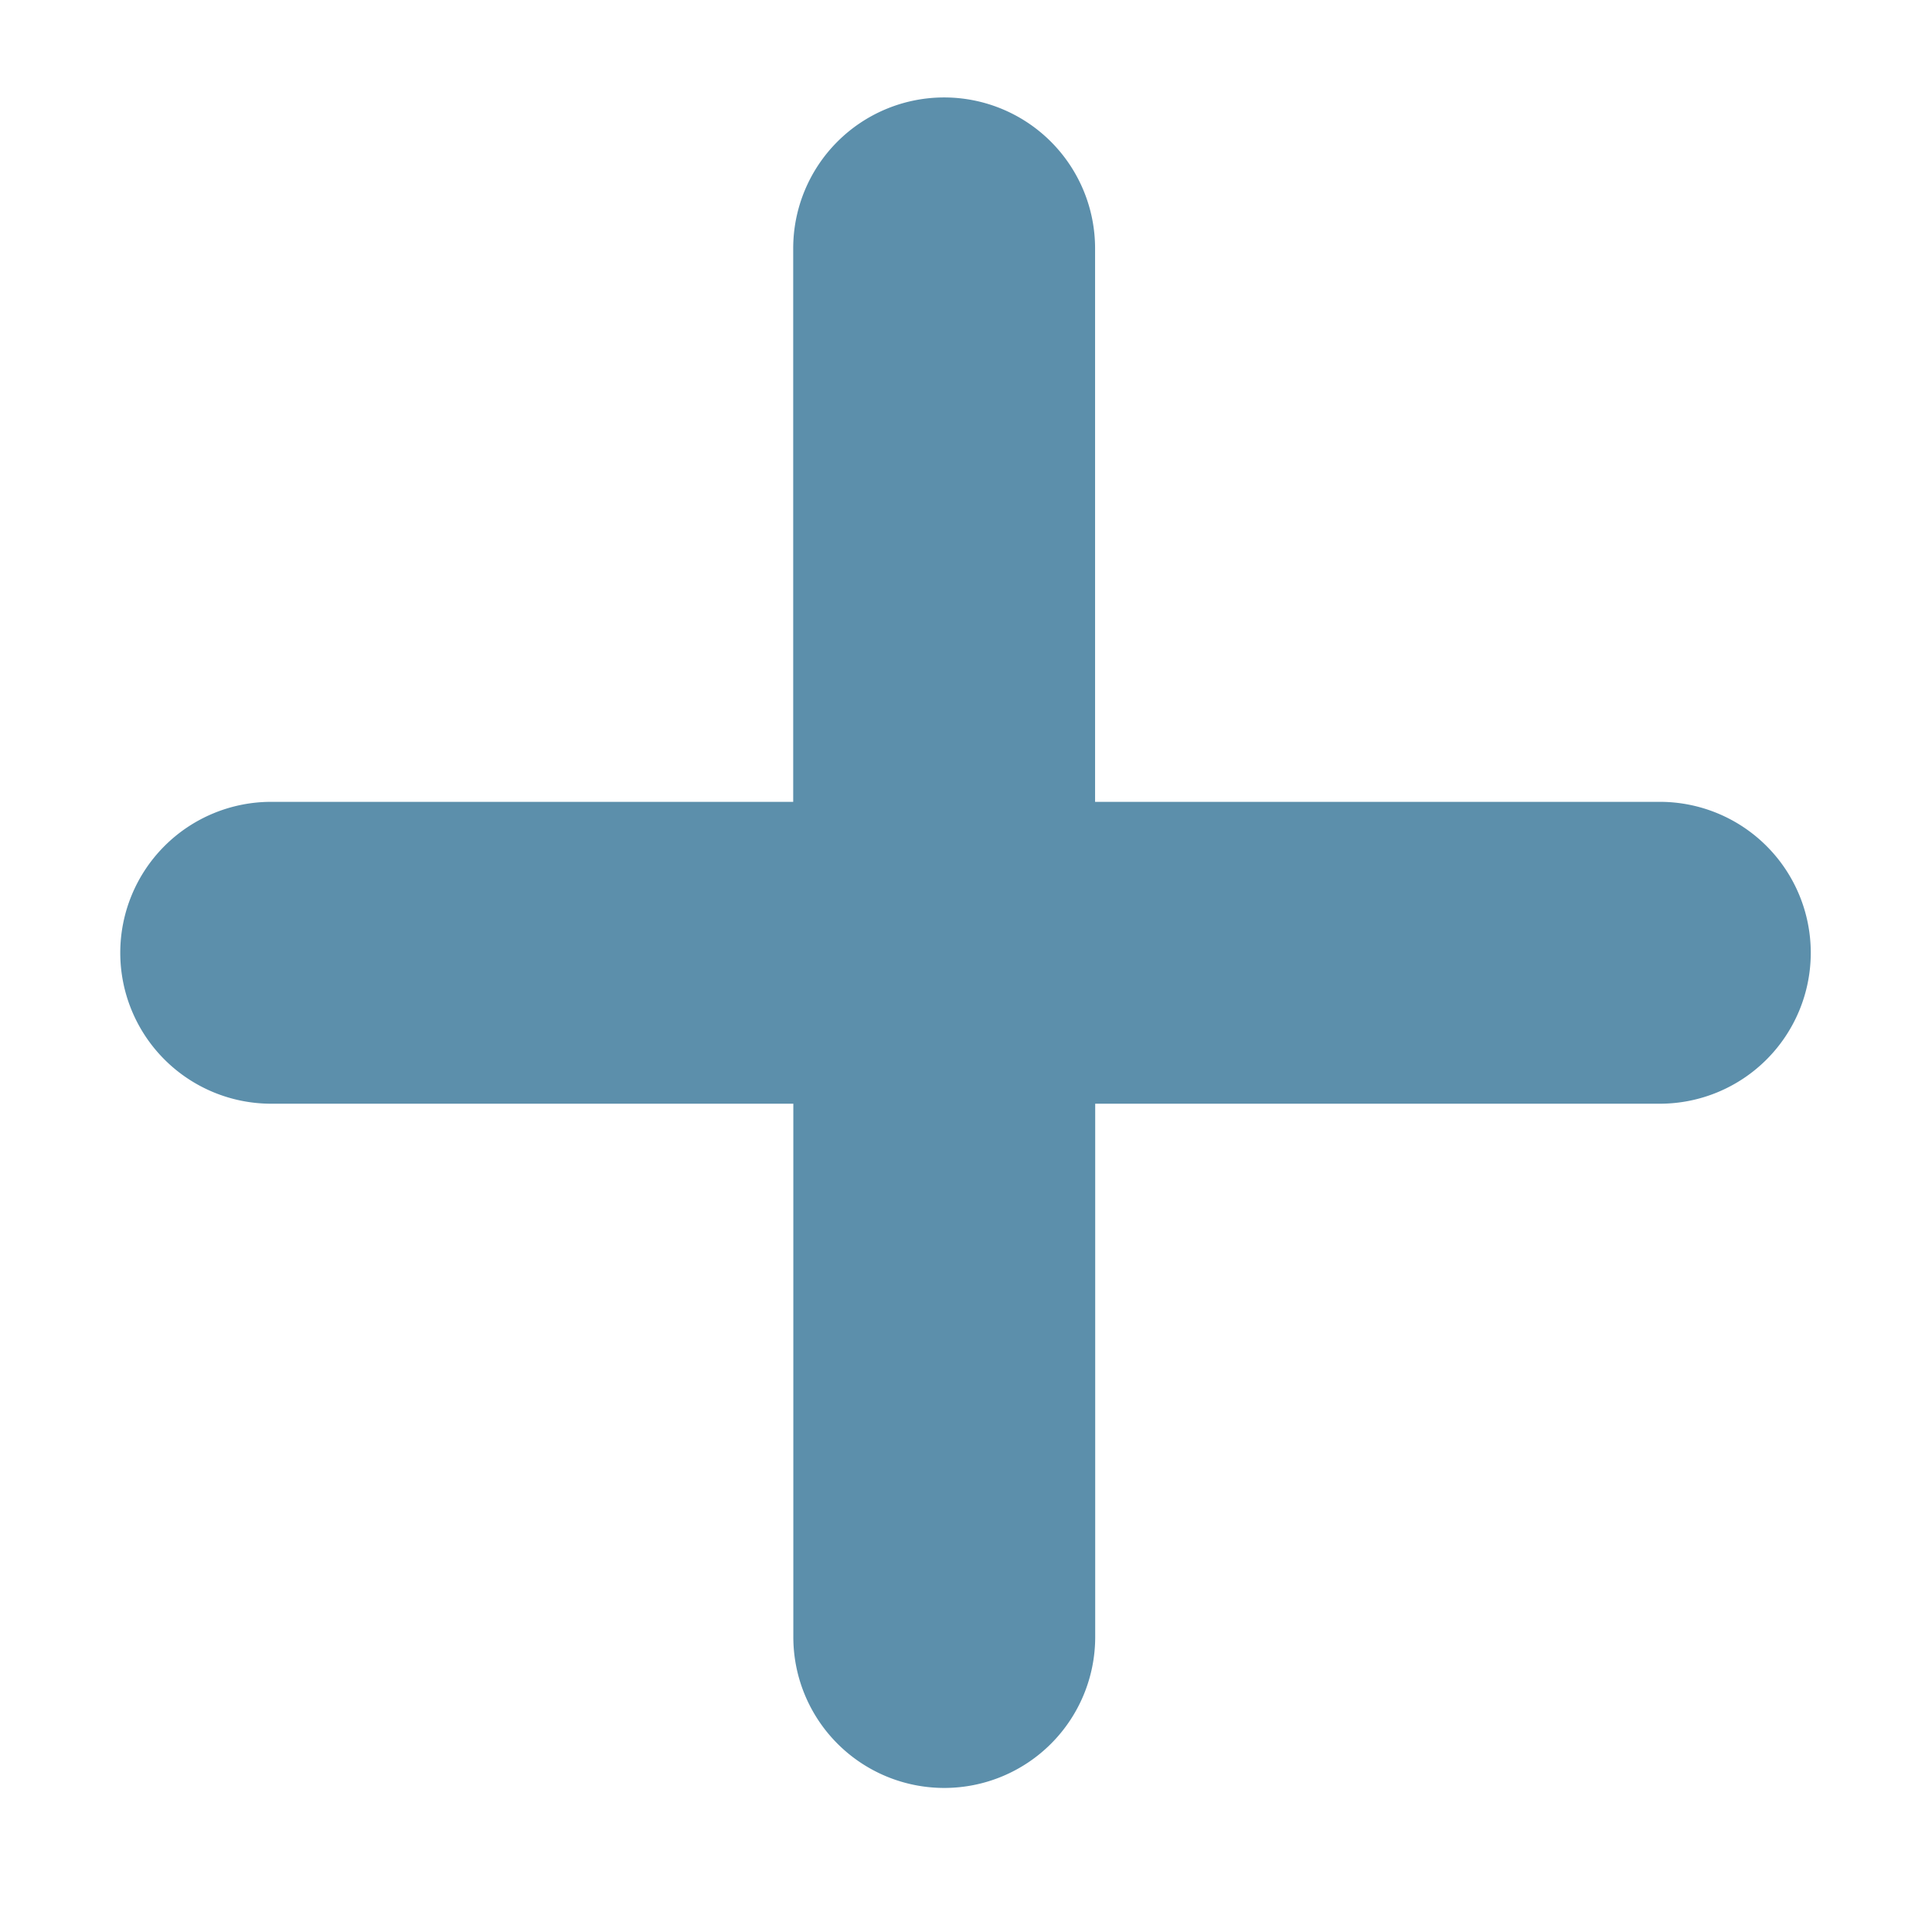 <svg xmlns="http://www.w3.org/2000/svg" width="32" height="32" viewBox="0 0 32 32">
    <path fill="#5C8FAB" fill-rule="nonzero" d="M18.14 18.281v8.833a2.5 2.5 0 1 1-5 0v-8.833H4.492a2.5 2.5 0 1 1 0-5h8.646V4.114a2.5 2.5 0 1 1 5 0v9.167h9.354a2.5 2.5 0 1 1 0 5h-9.354z"/>
</svg>
